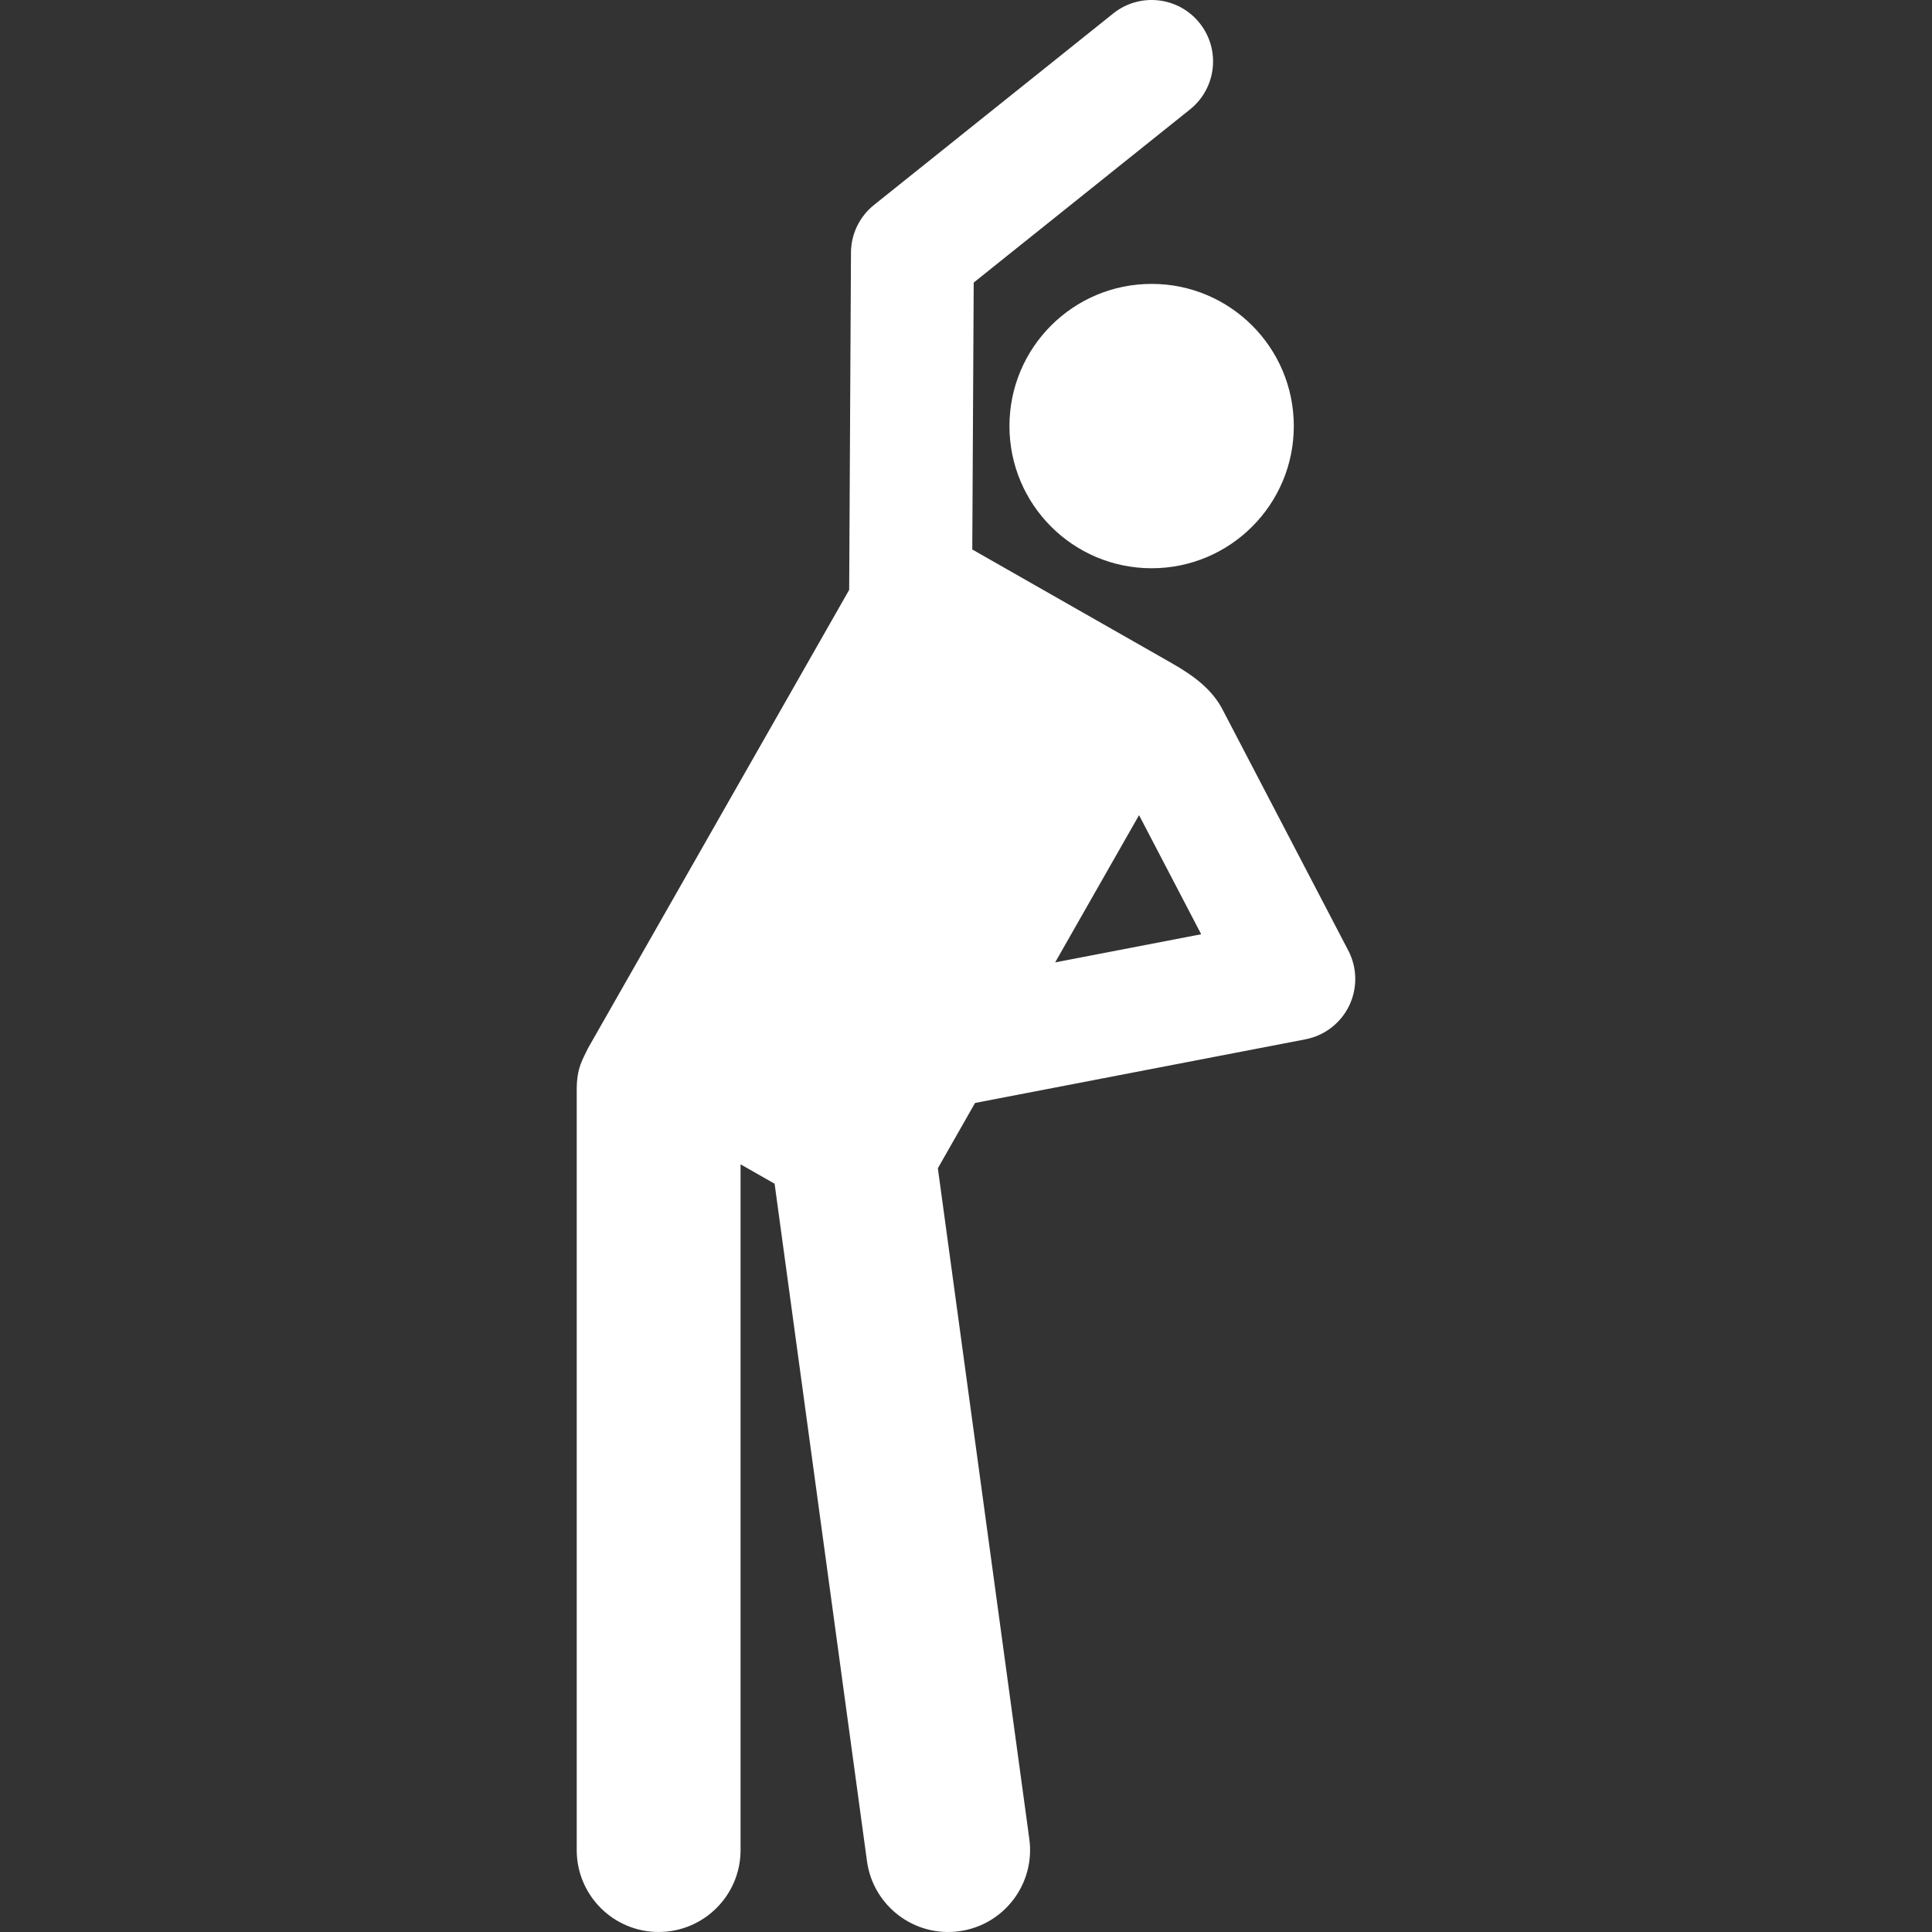 <svg fill="#fff" height="200px" width="200px" version="1.1" id="Capa_1" xmlns="http://www.w3.org/2000/svg" xmlns:xlink="http://www.w3.org/1999/xlink" viewBox="0 0 460.16 460.16" xml:space="preserve"><rect x="0" y="0" width="460.16" height="460.16" fill="#333333" stroke="none"/><g id="SVGRepo_bgCarrier" stroke-width="0"></g><g id="SVGRepo_tracerCarrier" stroke-linecap="round" stroke-linejoin="round"></g><g id="SVGRepo_iconCarrier"> <g id="XMLID_328_"> <path id="XMLID_330_" d="M321.137,226.403l-29.642-56.813c-2.633-5.431-7.292-8.675-12.216-11.529l-47.704-27.182l0.34-63.578 l51.523-41.241c6.309-5.051,7.33-14.261,2.279-20.571c-5.049-6.309-14.258-7.332-20.57-2.279l-56.974,45.605 c-3.448,2.759-5.465,6.929-5.489,11.346l-0.43,80.337l-62.176,109.12c-1.283,2.736-2.716,4.665-2.716,9.894v181.132 c0,10.777,8.736,19.512,19.512,19.512c10.777,0,19.512-8.736,19.512-19.512V277.318l8.108,4.619l22.001,161.344 c1.457,10.686,11.302,18.153,21.969,16.697c10.677-1.456,18.153-11.292,16.697-21.969l-21.785-159.76l8.861-15.552l78.692-15.155 c4.54-0.875,8.4-3.843,10.411-8.007C323.351,235.371,323.276,230.502,321.137,226.403z M251.316,229.217l19.981-35.068 l14.801,28.369L251.316,229.217z"></path> <circle id="XMLID_329_" cx="274.293" cy="101.481" r="33.864"></circle> </g> </g></svg>